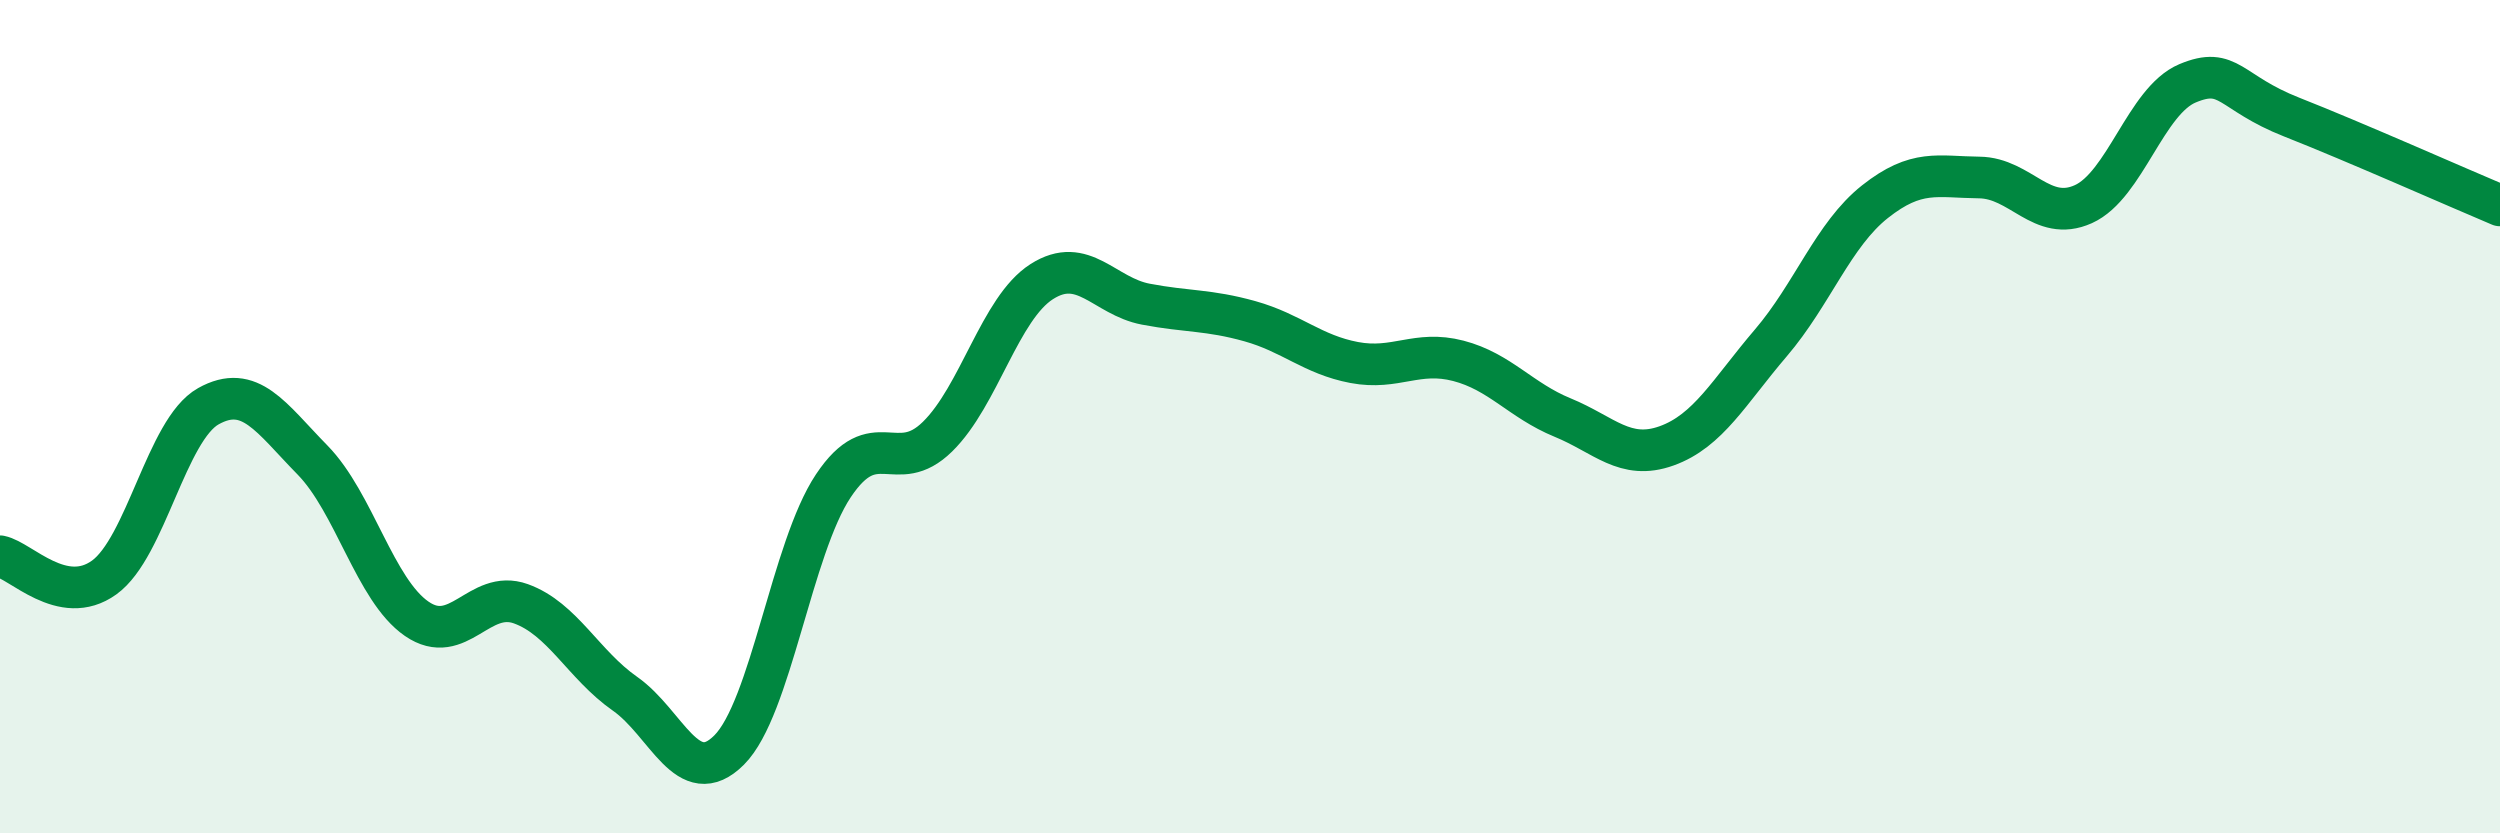 
    <svg width="60" height="20" viewBox="0 0 60 20" xmlns="http://www.w3.org/2000/svg">
      <path
        d="M 0,13.35 C 0.5,13.45 1.5,14.58 2.5,13.86 C 3.5,13.14 4,10.31 5,9.75 C 6,9.19 6.5,10.02 7.5,11.04 C 8.5,12.06 9,14.16 10,14.85 C 11,15.54 11.5,14.13 12.5,14.49 C 13.5,14.85 14,15.95 15,16.65 C 16,17.35 16.5,19 17.5,18 C 18.5,17 19,13.16 20,11.66 C 21,10.16 21.5,11.46 22.5,10.48 C 23.5,9.5 24,7.4 25,6.76 C 26,6.12 26.5,7.11 27.5,7.3 C 28.5,7.49 29,7.43 30,7.71 C 31,7.99 31.5,8.51 32.5,8.7 C 33.5,8.89 34,8.4 35,8.66 C 36,8.92 36.5,9.61 37.5,10.02 C 38.5,10.43 39,11.06 40,10.7 C 41,10.34 41.5,9.4 42.5,8.23 C 43.5,7.06 44,5.63 45,4.84 C 46,4.05 46.5,4.25 47.5,4.26 C 48.5,4.27 49,5.35 50,4.9 C 51,4.45 51.5,2.42 52.5,2 C 53.5,1.58 53.5,2.22 55,2.81 C 56.5,3.4 59,4.51 60,4.93L60 20L0 20Z"
        fill="#008740"
        opacity="0.1"
        stroke-linecap="round"
        stroke-linejoin="round"
      />
      <path
        d="M 0,13.35 C 0.5,13.45 1.5,14.58 2.5,13.86 C 3.5,13.14 4,10.31 5,9.75 C 6,9.19 6.5,10.02 7.5,11.04 C 8.5,12.06 9,14.16 10,14.85 C 11,15.54 11.5,14.13 12.5,14.49 C 13.5,14.85 14,15.95 15,16.65 C 16,17.35 16.5,19 17.5,18 C 18.5,17 19,13.16 20,11.66 C 21,10.16 21.5,11.46 22.5,10.48 C 23.5,9.5 24,7.4 25,6.76 C 26,6.12 26.5,7.11 27.5,7.3 C 28.5,7.49 29,7.43 30,7.71 C 31,7.99 31.5,8.51 32.5,8.7 C 33.5,8.89 34,8.4 35,8.66 C 36,8.92 36.5,9.61 37.5,10.02 C 38.5,10.43 39,11.06 40,10.7 C 41,10.34 41.5,9.4 42.5,8.23 C 43.5,7.06 44,5.63 45,4.84 C 46,4.05 46.5,4.25 47.5,4.26 C 48.5,4.27 49,5.35 50,4.9 C 51,4.45 51.5,2.42 52.5,2 C 53.5,1.58 53.5,2.22 55,2.81 C 56.5,3.4 59,4.51 60,4.93"
        stroke="#008740"
        stroke-width="1"
        fill="none"
        stroke-linecap="round"
        stroke-linejoin="round"
      />
    </svg>
  
